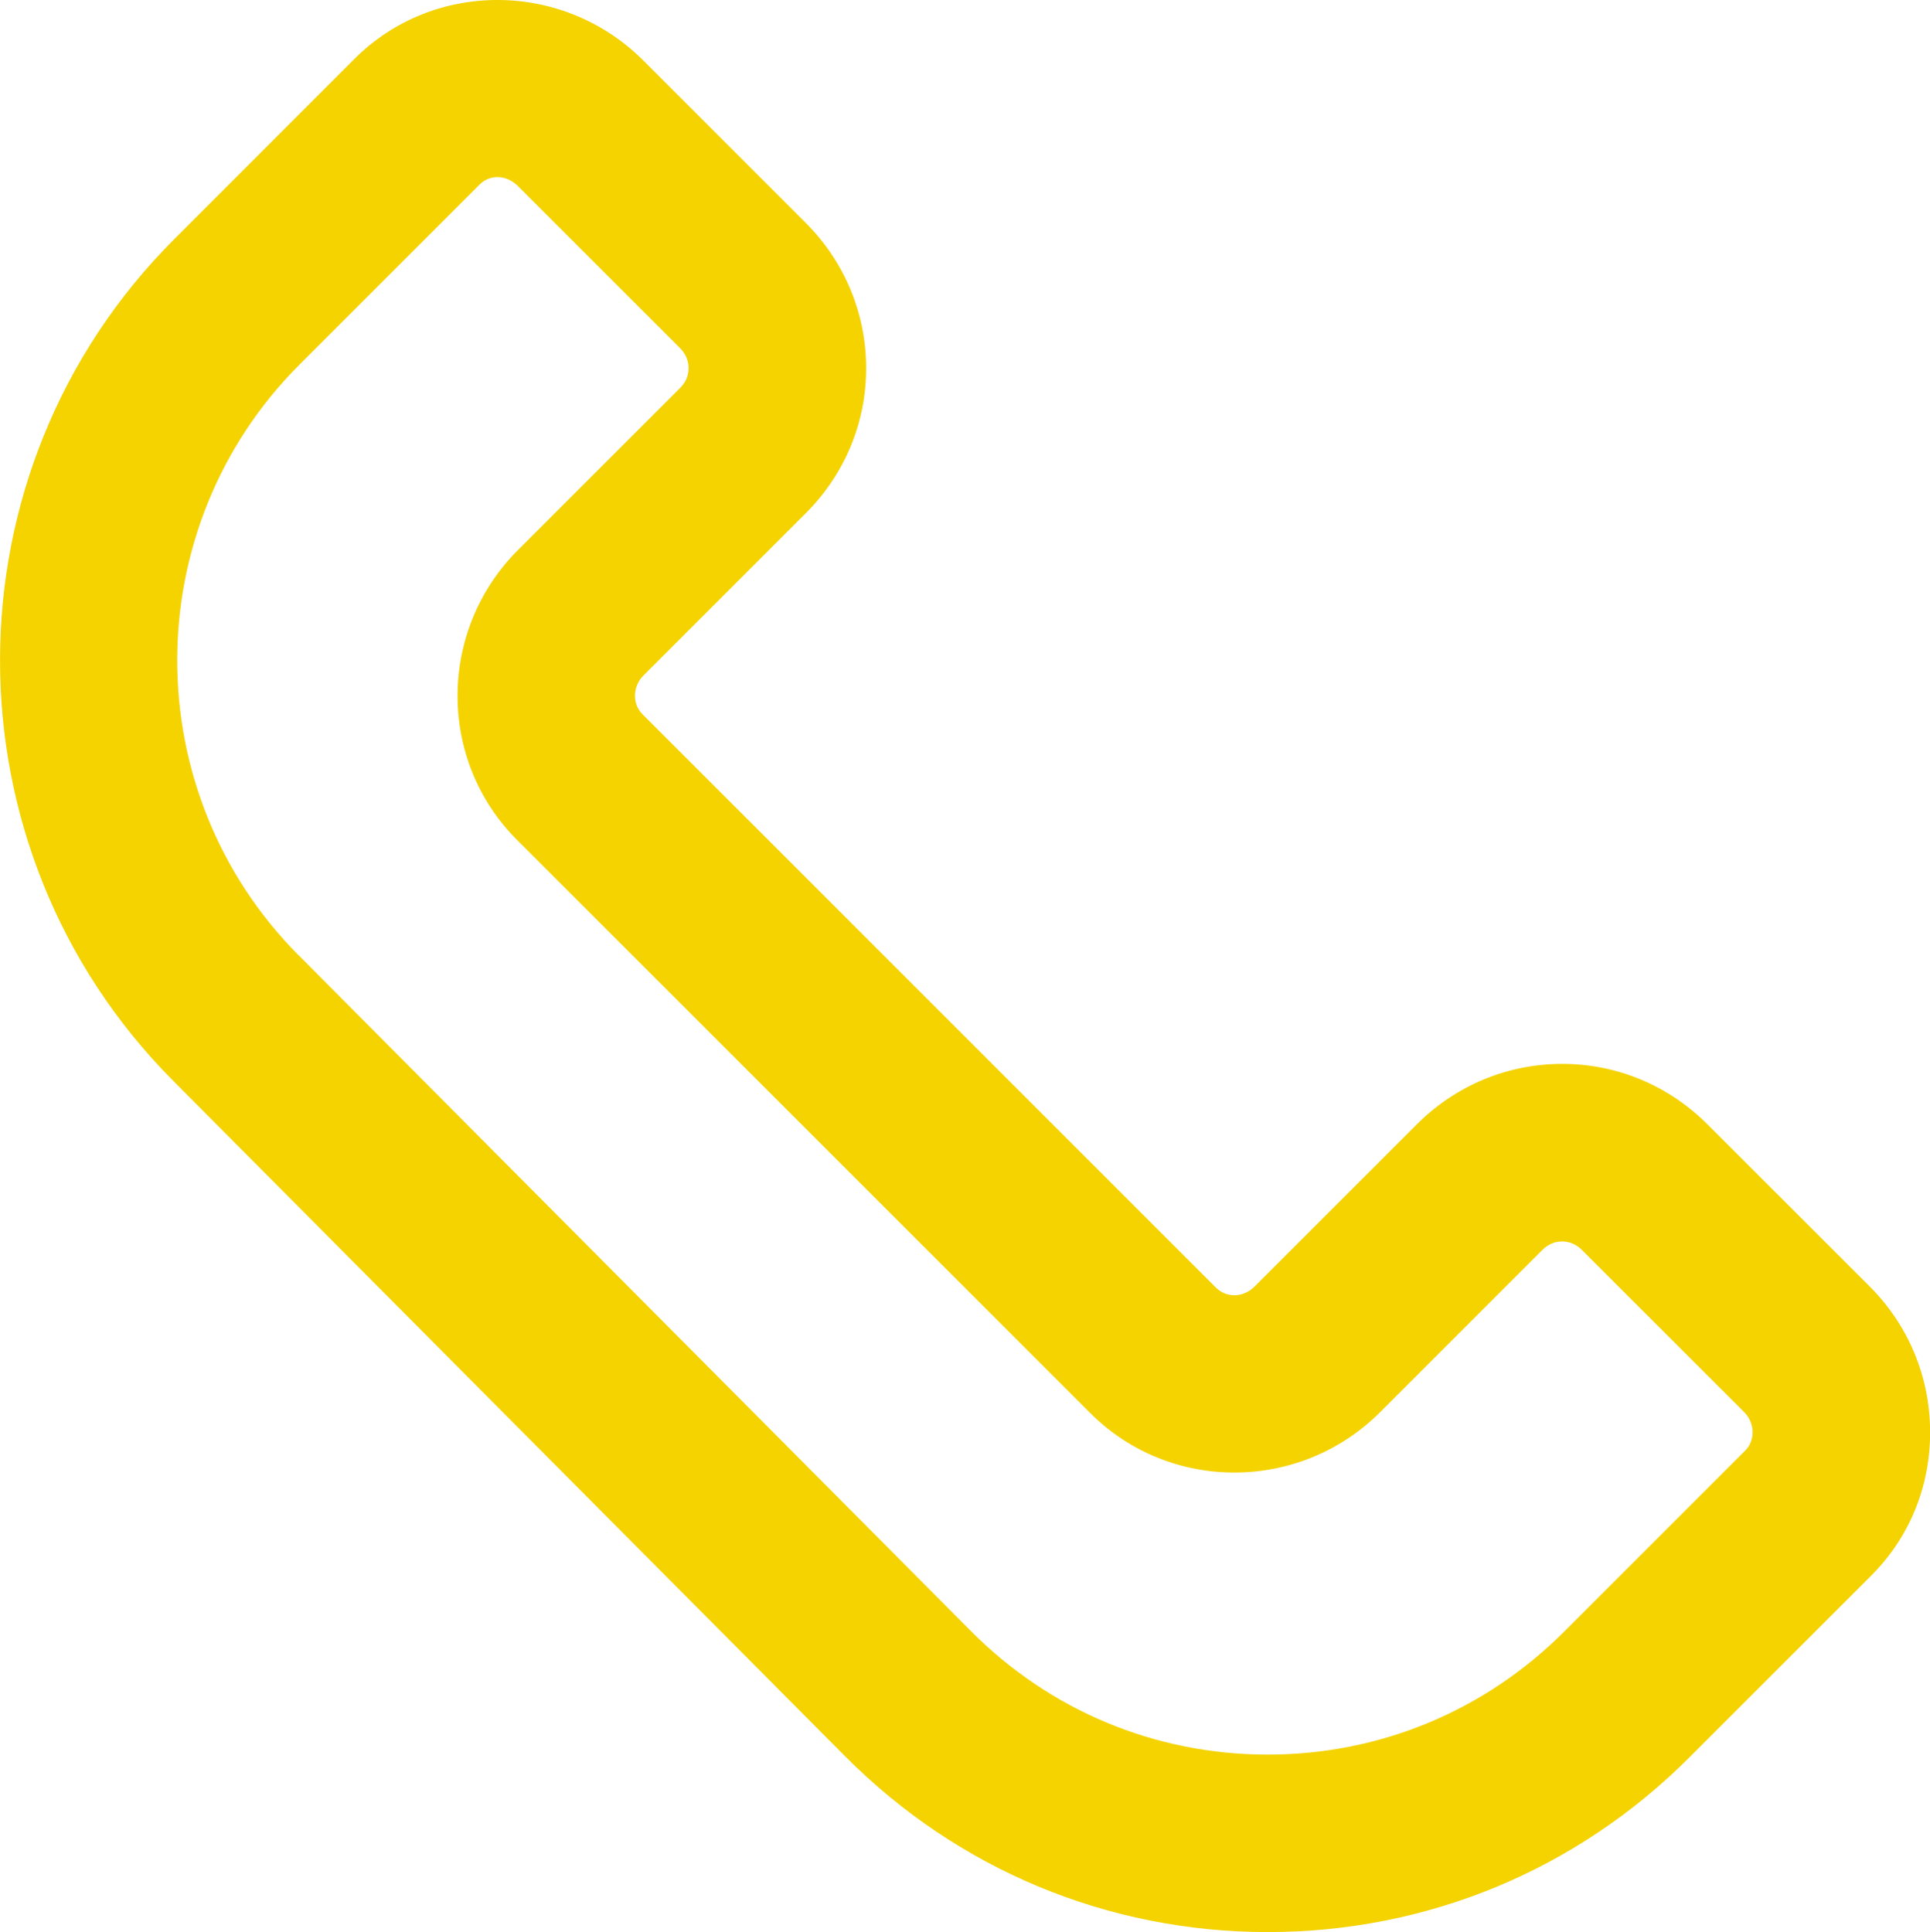 <?xml version="1.0" encoding="UTF-8"?>
<svg id="Layer_1" xmlns="http://www.w3.org/2000/svg" viewBox="0 0 185.28 185.51">
  <defs>
    <style>
      .cls-1 {
        fill: #f4d300;
      }
    </style>
  </defs>
  <path class="cls-1" d="M121.71,185.51h-.08c-15.31-.02-29.69-6.01-40.48-16.86L16.61,103.76h0c-22.18-22.3-22.14-58.55.11-80.79L34.01,5.67c7.61-7.62,20.07-7.55,27.76.15l15.57,15.57c3.73,3.73,5.79,8.67,5.81,13.9.02,5.27-2.05,10.25-5.81,14l-15.57,15.57c-1.05,1.05-1.09,2.72-.09,3.72l55.04,55.04c1.03,1.03,2.63.99,3.72-.09l15.57-15.57c3.73-3.73,8.67-5.79,13.9-5.81h.06c5.25,0,10.2,2.06,13.95,5.81l15.57,15.56c3.71,3.71,5.77,8.64,5.8,13.88.04,5.27-1.97,10.21-5.66,13.89l-17.47,17.47c-10.81,10.81-25.17,16.75-40.45,16.75ZM28.69,91.74l64.54,64.89c7.58,7.62,17.67,11.83,28.42,11.84h.06c10.73,0,20.81-4.18,28.4-11.76l17.47-17.47c.58-.58.67-1.33.67-1.72,0-.43-.11-1.24-.81-1.94l-15.57-15.56c-.67-.67-1.4-.82-1.9-.82h0c-.5,0-1.24.14-1.91.82l-15.57,15.57c-7.69,7.69-20.17,7.74-27.82.09l-55.04-55.04c-7.64-7.64-7.6-20.12.09-27.82l15.57-15.57c.68-.68.82-1.41.81-1.91,0-.5-.14-1.23-.81-1.91l-15.57-15.57c-1.09-1.08-2.66-1.15-3.67-.15l-17.3,17.3c-15.62,15.62-15.65,41.06-.08,56.72h0Z"/>
</svg>